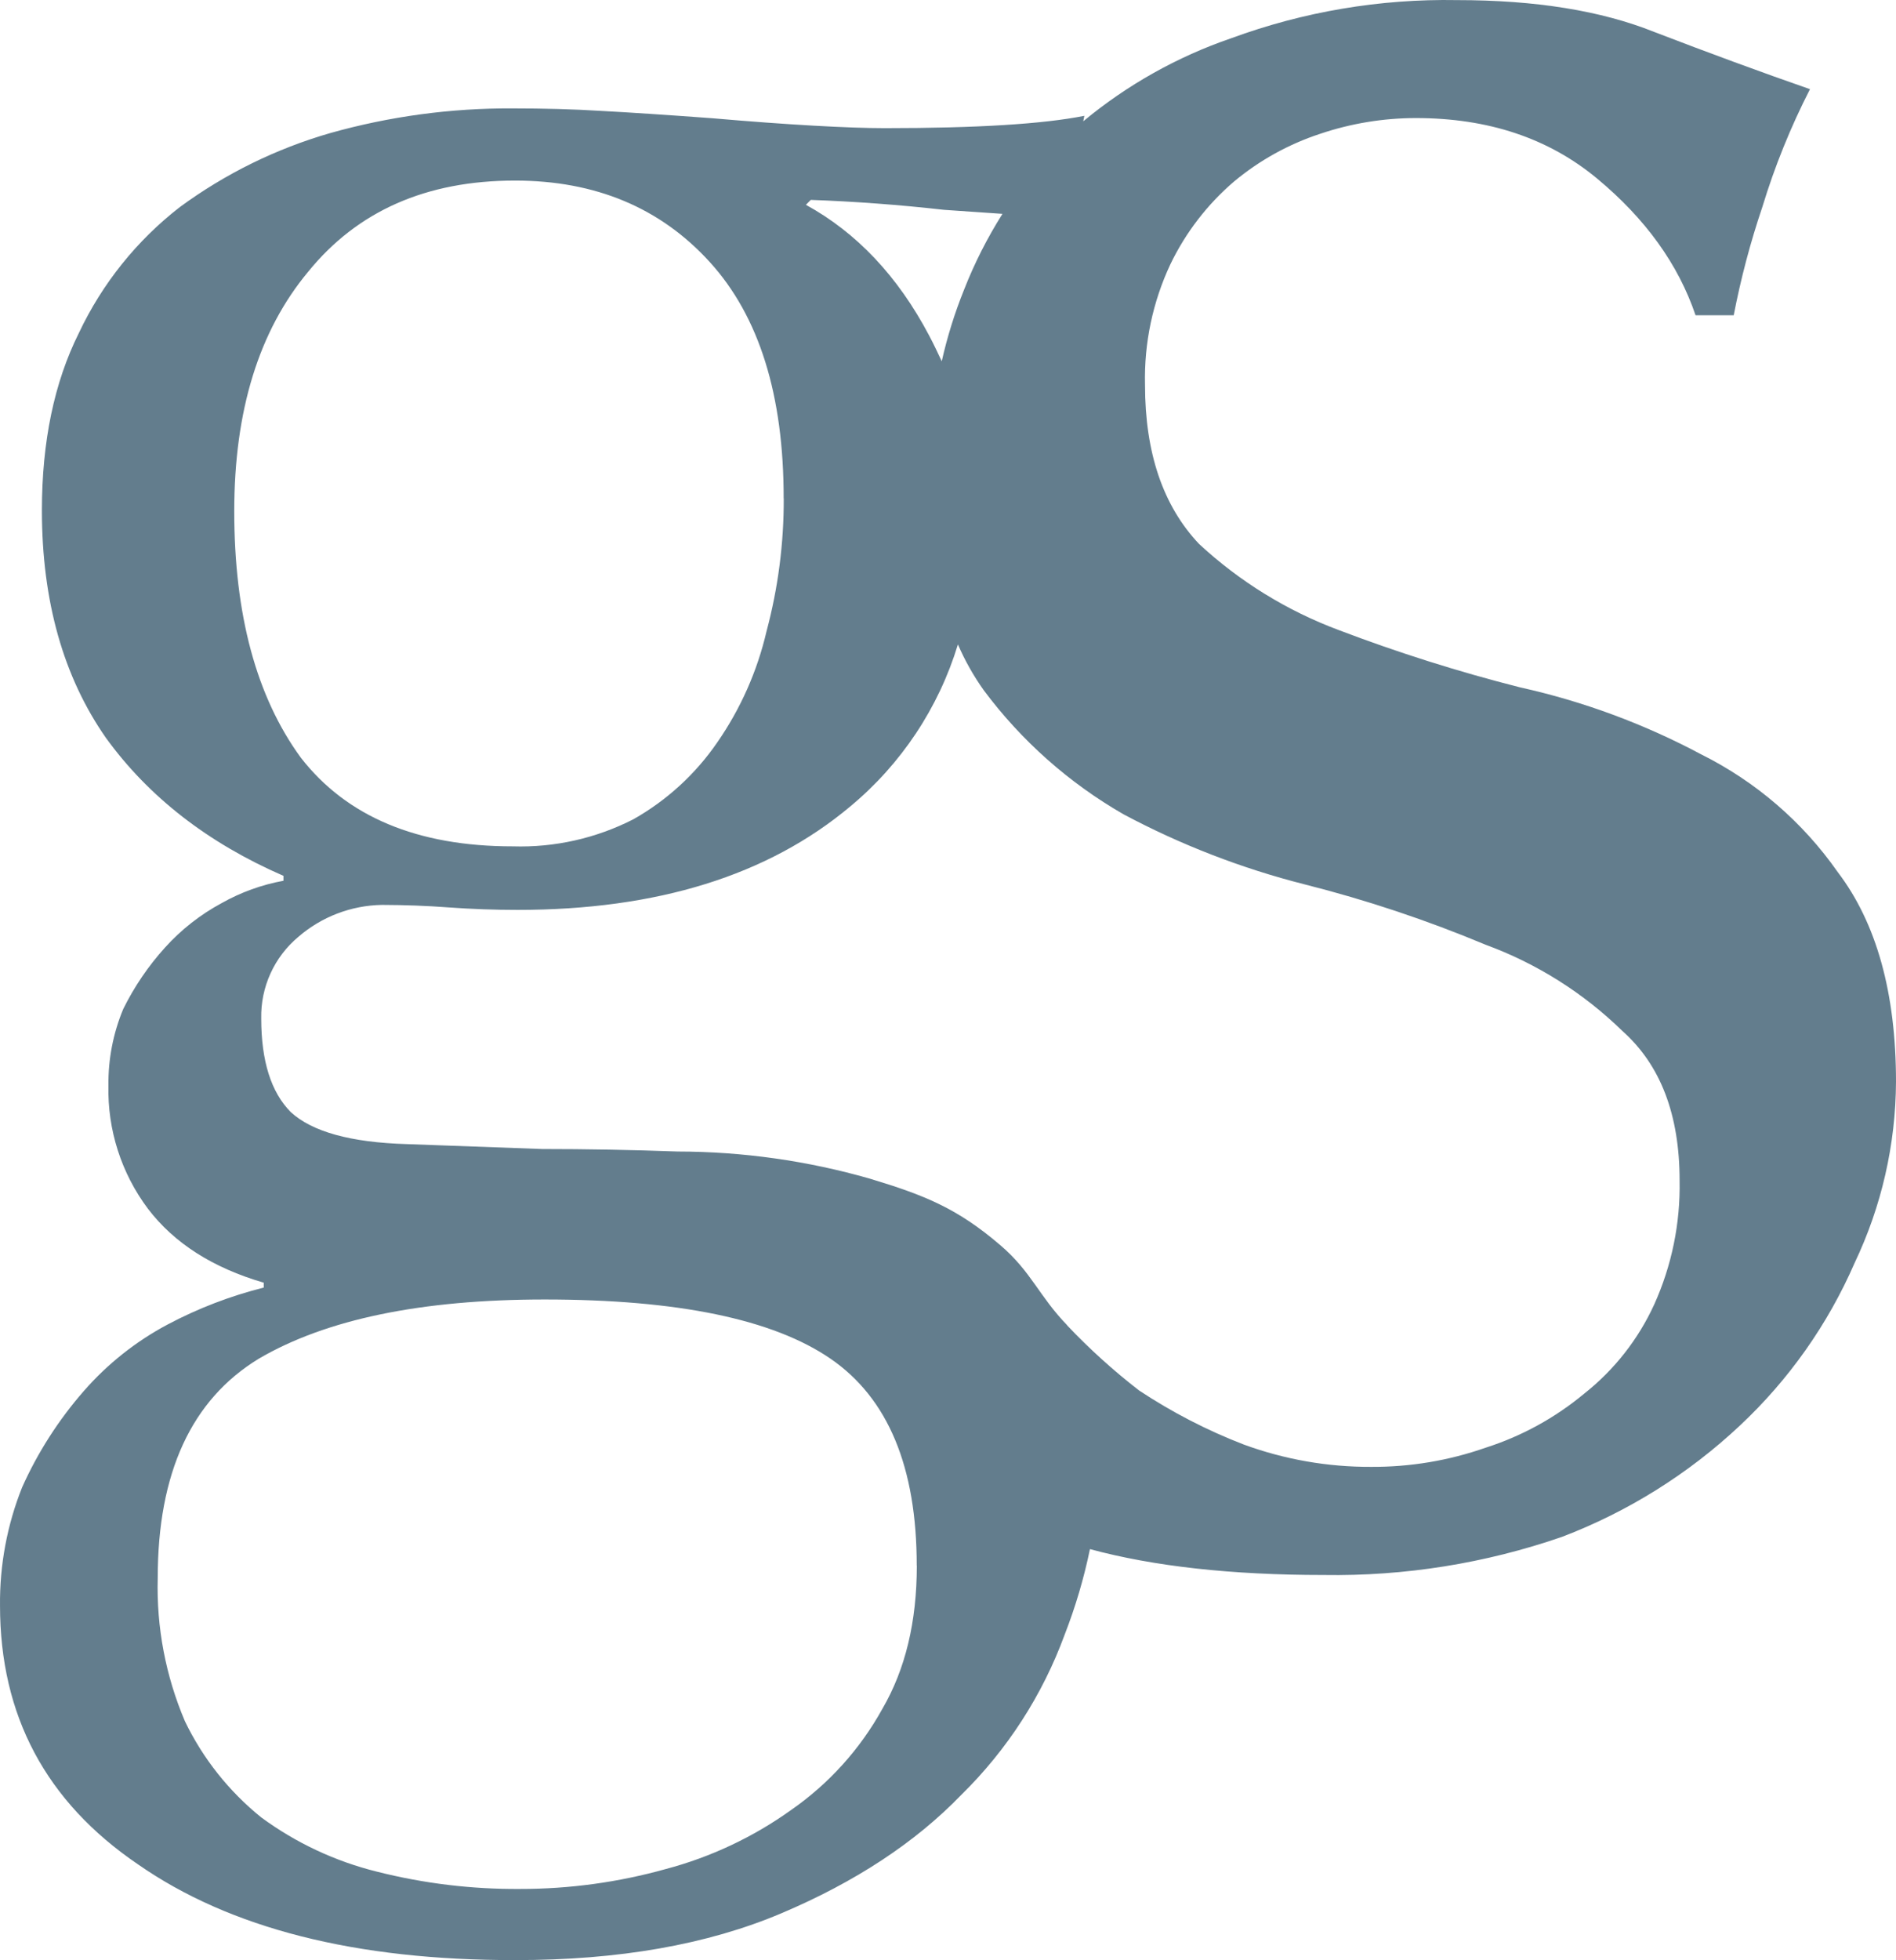<?xml version="1.0" encoding="UTF-8"?> <svg xmlns="http://www.w3.org/2000/svg" width="391" height="404" viewBox="0 0 391 404" fill="none"> <path fill-rule="evenodd" clip-rule="evenodd" d="M220.081 273.19C224.671 278.031 229.626 282.512 234.903 286.591C241.687 291.084 248.939 294.829 256.532 297.752C264.935 300.825 273.817 302.377 282.766 302.339C290.799 302.385 298.783 301.049 306.366 298.393C313.797 296.023 320.701 292.237 326.699 287.25C332.893 282.357 337.84 276.065 341.13 268.89C344.757 260.86 346.547 252.123 346.372 243.315C346.372 229.76 342.439 219.487 334.573 212.496C326.53 204.648 316.917 198.592 306.366 194.723C294.253 189.654 281.778 185.495 269.046 182.282C256.069 178.99 243.537 174.144 231.722 167.851C220.459 161.388 210.642 152.684 202.877 142.275C200.772 139.32 198.985 136.151 197.545 132.82C193.574 145.885 185.856 157.496 175.347 166.216C158.392 180.434 135.519 187.543 106.727 187.543C101.988 187.543 97.249 187.371 92.51 187.028C88.102 186.696 83.522 186.524 78.771 186.512C72.415 186.618 66.299 188.958 61.496 193.124C59.052 195.172 57.098 197.743 55.779 200.647C54.459 203.55 53.807 206.713 53.872 209.901C53.872 218.693 55.904 225.133 59.968 229.221C64.376 233.273 72.338 235.471 83.854 235.814L111.81 236.828C120.969 236.828 130.288 236.999 139.767 237.343C153.173 237.361 166.512 239.245 179.4 242.941C190.578 246.318 197.385 249.002 206.325 256.68C212.688 262.119 214.251 267.13 220.081 273.154V273.19ZM194.222 74.418C195.355 69.391 196.895 64.463 198.825 59.684C200.958 54.243 203.607 49.018 206.734 44.08L194.649 43.245C185.513 42.214 176.366 41.532 167.207 41.2L166.195 42.214C176.692 47.972 185.164 56.953 191.609 69.157C192.551 70.935 193.387 72.712 194.222 74.489V74.418ZM223.404 24.992C232.457 17.487 242.796 11.688 253.92 7.876C268.822 2.4 284.61 -0.264 300.483 0.021C316.658 0.021 330.205 2.207 341.13 6.579C352.504 10.951 363.215 14.885 373.262 18.38C369.272 26.171 365.982 34.302 363.433 42.676C360.967 49.969 358.994 57.421 357.533 64.981H349.662C346.107 54.471 339.329 45.069 329.328 36.775C319.33 28.481 306.888 24.334 292.005 24.334C285.299 24.336 278.635 25.429 272.279 27.569C265.787 29.693 259.757 33.028 254.506 37.397C248.996 42.108 244.524 47.912 241.373 54.441C237.717 62.216 235.922 70.735 236.13 79.324C236.13 93.329 239.844 104.259 247.273 112.115C255.64 119.868 265.447 125.906 276.135 129.888C288.34 134.526 300.802 138.461 313.458 141.671C326.468 144.552 339.023 149.192 350.781 155.463C362.055 161.068 371.747 169.409 378.967 179.723C386.99 190.257 391 204.676 391 222.982C390.936 235.9 388.024 248.644 382.468 260.304C376.956 272.966 368.912 284.367 358.832 293.807C348.208 303.785 335.733 311.585 322.113 316.771C306.304 322.237 289.662 324.896 272.937 324.626C253.979 324.626 237.925 322.85 224.773 319.293C223.532 325.3 221.79 331.191 219.565 336.907C214.998 349.368 207.713 360.653 198.239 369.946C188.76 379.757 176.396 387.892 161.147 394.349C145.898 400.806 127.599 404.023 106.248 404C73.333 404.049 47.397 397.465 28.439 384.255C9.482 371.375 0.003 353.602 0.003 330.936C-0.082 322.582 1.47 314.29 4.571 306.533C7.801 299.335 12.084 292.657 17.278 286.717C22.158 281.127 28.018 276.477 34.571 272.995C40.845 269.67 47.499 267.114 54.387 265.39V264.376C43.878 261.318 35.916 256.236 30.501 249.126C25.012 241.808 22.145 232.856 22.361 223.711C22.298 218.309 23.338 212.951 25.418 207.964C27.695 203.354 30.602 199.084 34.056 195.274C37.4 191.576 41.356 188.479 45.75 186.121C49.702 183.899 53.997 182.349 58.457 181.536V180.523C42.877 173.745 30.673 164.267 21.846 152.086C13.054 139.491 8.653 123.874 8.641 105.237C8.641 91.018 11.182 78.82 16.265 68.642C21.065 58.466 28.202 49.569 37.095 42.676C46.453 35.804 56.952 30.642 68.108 27.427C80.344 23.983 93.003 22.272 105.715 22.343C112.148 22.343 118.244 22.503 124.003 22.859C130.104 23.191 137.729 23.694 146.876 24.37C154.672 25.045 161.621 25.554 167.723 25.898C173.825 26.242 178.736 26.414 182.456 26.414C201.414 26.414 215.134 25.566 223.618 23.872L223.404 24.938V24.992ZM161.627 102.695C161.661 111.959 160.466 121.187 158.072 130.136C156.165 138.334 152.722 146.095 147.924 153.01C143.438 159.545 137.517 164.968 130.614 168.864C122.924 172.794 114.364 174.714 105.732 174.445C86.076 174.445 71.508 168.348 62.03 156.156C52.871 143.608 48.297 126.665 48.309 105.325C48.309 84.65 53.386 68.216 63.54 56.023C73.706 43.487 87.924 37.219 106.194 37.219C122.782 37.219 136.171 42.812 146.36 53.997C156.55 65.182 161.633 81.445 161.609 102.784L161.627 102.695ZM189.068 322.742C189.068 334.271 186.698 344.1 181.959 352.227C177.372 360.522 170.939 367.648 163.155 373.058C155.33 378.66 146.549 382.791 137.243 385.249C127.482 387.972 117.395 389.348 107.261 389.338C97.321 389.413 87.413 388.219 77.776 385.784C69.158 383.658 61.041 379.86 53.89 374.604C47.236 369.249 41.857 362.478 38.143 354.788C34.165 345.466 32.249 335.396 32.527 325.267C32.527 303.582 39.47 288.511 53.357 280.051C67.255 271.911 86.911 267.842 112.326 267.842C139.767 267.842 159.417 271.911 171.278 280.051C183.138 288.192 189.062 302.411 189.05 322.706L189.068 322.742Z" fill="#637D8D"></path> </svg> 